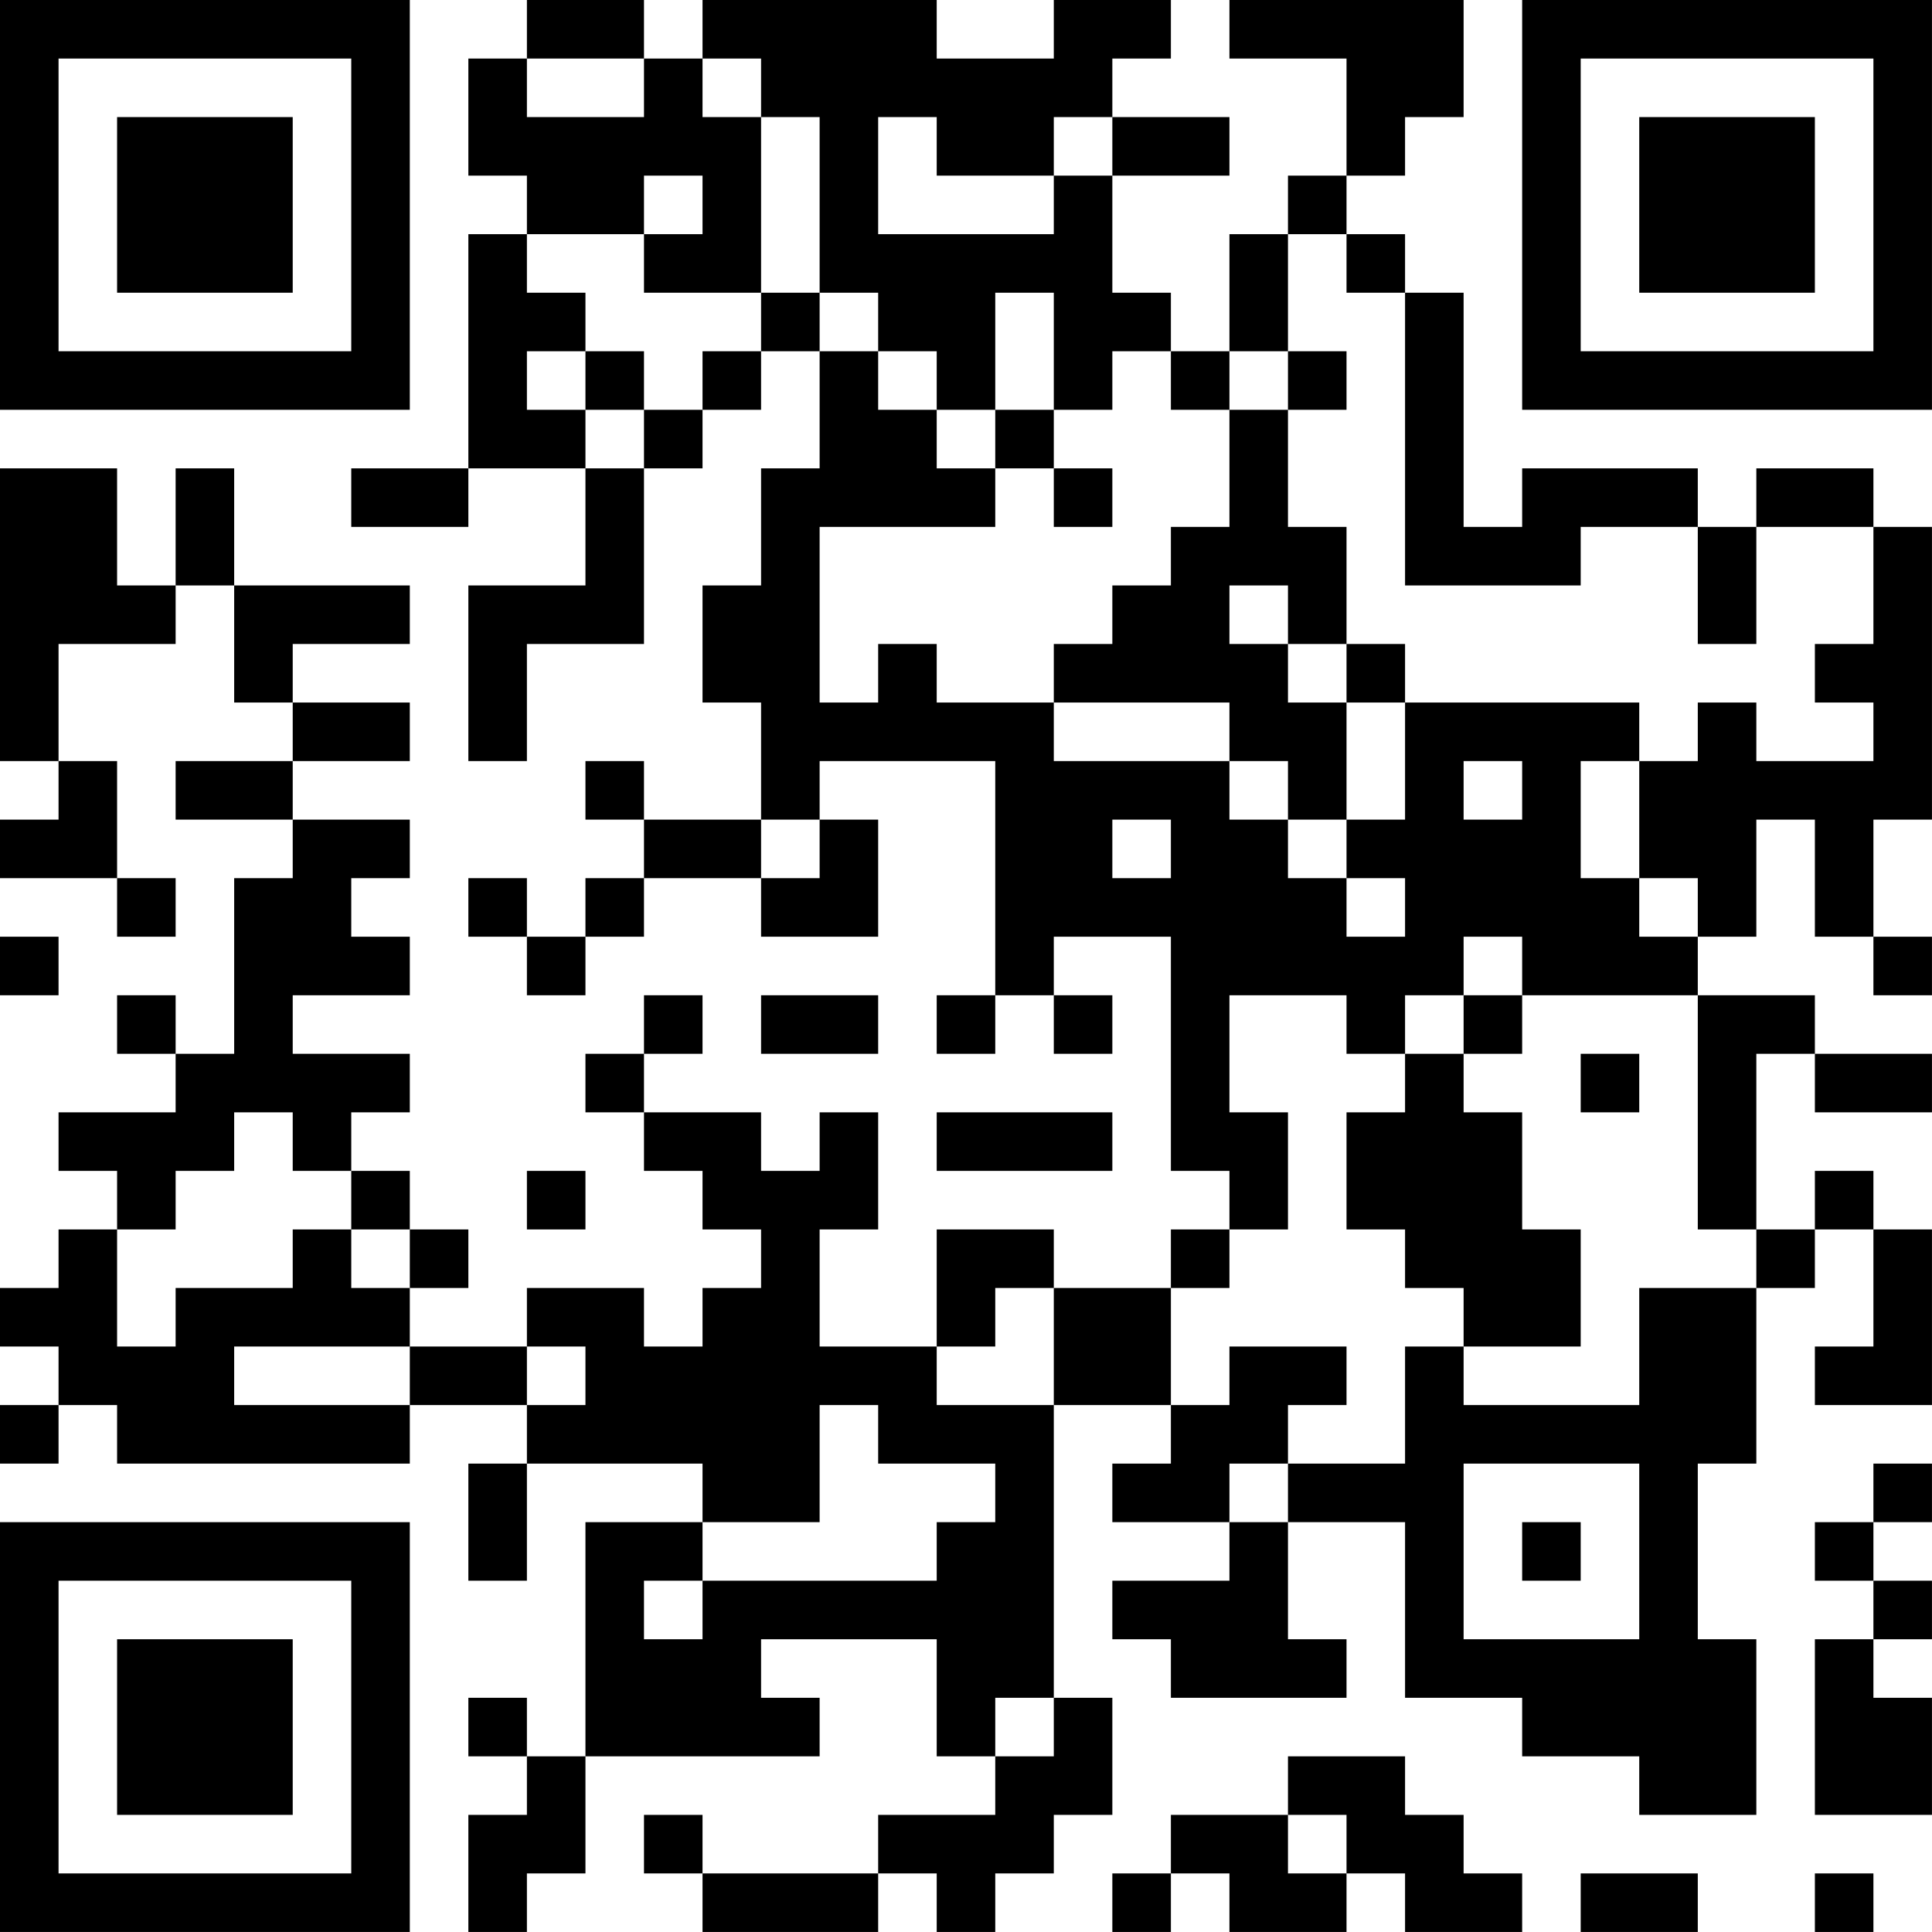 <?xml version="1.0" encoding="UTF-8"?>
<svg xmlns="http://www.w3.org/2000/svg" version="1.1" width="400" height="400" viewBox="0 0 400 400"><rect x="0" y="0" width="400" height="400" fill="#ffffff"/><g transform="scale(12.121)"><g transform="translate(0,0)"><path fill-rule="evenodd" d="M9 0L9 1L8 1L8 3L9 3L9 4L8 4L8 8L6 8L6 9L8 9L8 8L10 8L10 10L8 10L8 13L9 13L9 11L11 11L11 8L12 8L12 7L13 7L13 6L14 6L14 8L13 8L13 10L12 10L12 12L13 12L13 14L11 14L11 13L10 13L10 14L11 14L11 15L10 15L10 16L9 16L9 15L8 15L8 16L9 16L9 17L10 17L10 16L11 16L11 15L13 15L13 16L15 16L15 14L14 14L14 13L17 13L17 17L16 17L16 18L17 18L17 17L18 17L18 18L19 18L19 17L18 17L18 16L20 16L20 20L21 20L21 21L20 21L20 22L18 22L18 21L16 21L16 23L14 23L14 21L15 21L15 19L14 19L14 20L13 20L13 19L11 19L11 18L12 18L12 17L11 17L11 18L10 18L10 19L11 19L11 20L12 20L12 21L13 21L13 22L12 22L12 23L11 23L11 22L9 22L9 23L7 23L7 22L8 22L8 21L7 21L7 20L6 20L6 19L7 19L7 18L5 18L5 17L7 17L7 16L6 16L6 15L7 15L7 14L5 14L5 13L7 13L7 12L5 12L5 11L7 11L7 10L4 10L4 8L3 8L3 10L2 10L2 8L0 8L0 13L1 13L1 14L0 14L0 15L2 15L2 16L3 16L3 15L2 15L2 13L1 13L1 11L3 11L3 10L4 10L4 12L5 12L5 13L3 13L3 14L5 14L5 15L4 15L4 18L3 18L3 17L2 17L2 18L3 18L3 19L1 19L1 20L2 20L2 21L1 21L1 22L0 22L0 23L1 23L1 24L0 24L0 25L1 25L1 24L2 24L2 25L7 25L7 24L9 24L9 25L8 25L8 27L9 27L9 25L12 25L12 26L10 26L10 30L9 30L9 29L8 29L8 30L9 30L9 31L8 31L8 33L9 33L9 32L10 32L10 30L14 30L14 29L13 29L13 28L16 28L16 30L17 30L17 31L15 31L15 32L12 32L12 31L11 31L11 32L12 32L12 33L15 33L15 32L16 32L16 33L17 33L17 32L18 32L18 31L19 31L19 29L18 29L18 24L20 24L20 25L19 25L19 26L21 26L21 27L19 27L19 28L20 28L20 29L23 29L23 28L22 28L22 26L24 26L24 29L26 29L26 30L28 30L28 31L30 31L30 28L29 28L29 25L30 25L30 22L31 22L31 21L32 21L32 23L31 23L31 24L33 24L33 21L32 21L32 20L31 20L31 21L30 21L30 18L31 18L31 19L33 19L33 18L31 18L31 17L29 17L29 16L30 16L30 14L31 14L31 16L32 16L32 17L33 17L33 16L32 16L32 14L33 14L33 9L32 9L32 8L30 8L30 9L29 9L29 8L26 8L26 9L25 9L25 5L24 5L24 4L23 4L23 3L24 3L24 2L25 2L25 0L21 0L21 1L23 1L23 3L22 3L22 4L21 4L21 6L20 6L20 5L19 5L19 3L21 3L21 2L19 2L19 1L20 1L20 0L18 0L18 1L16 1L16 0L12 0L12 1L11 1L11 0ZM9 1L9 2L11 2L11 1ZM12 1L12 2L13 2L13 5L11 5L11 4L12 4L12 3L11 3L11 4L9 4L9 5L10 5L10 6L9 6L9 7L10 7L10 8L11 8L11 7L12 7L12 6L13 6L13 5L14 5L14 6L15 6L15 7L16 7L16 8L17 8L17 9L14 9L14 12L15 12L15 11L16 11L16 12L18 12L18 13L21 13L21 14L22 14L22 15L23 15L23 16L24 16L24 15L23 15L23 14L24 14L24 12L28 12L28 13L27 13L27 15L28 15L28 16L29 16L29 15L28 15L28 13L29 13L29 12L30 12L30 13L32 13L32 12L31 12L31 11L32 11L32 9L30 9L30 11L29 11L29 9L27 9L27 10L24 10L24 5L23 5L23 4L22 4L22 6L21 6L21 7L20 7L20 6L19 6L19 7L18 7L18 5L17 5L17 7L16 7L16 6L15 6L15 5L14 5L14 2L13 2L13 1ZM15 2L15 4L18 4L18 3L19 3L19 2L18 2L18 3L16 3L16 2ZM10 6L10 7L11 7L11 6ZM22 6L22 7L21 7L21 9L20 9L20 10L19 10L19 11L18 11L18 12L21 12L21 13L22 13L22 14L23 14L23 12L24 12L24 11L23 11L23 9L22 9L22 7L23 7L23 6ZM17 7L17 8L18 8L18 9L19 9L19 8L18 8L18 7ZM21 10L21 11L22 11L22 12L23 12L23 11L22 11L22 10ZM25 13L25 14L26 14L26 13ZM13 14L13 15L14 15L14 14ZM19 14L19 15L20 15L20 14ZM0 16L0 17L1 17L1 16ZM25 16L25 17L24 17L24 18L23 18L23 17L21 17L21 19L22 19L22 21L21 21L21 22L20 22L20 24L21 24L21 23L23 23L23 24L22 24L22 25L21 25L21 26L22 26L22 25L24 25L24 23L25 23L25 24L28 24L28 22L30 22L30 21L29 21L29 17L26 17L26 16ZM13 17L13 18L15 18L15 17ZM25 17L25 18L24 18L24 19L23 19L23 21L24 21L24 22L25 22L25 23L27 23L27 21L26 21L26 19L25 19L25 18L26 18L26 17ZM27 18L27 19L28 19L28 18ZM4 19L4 20L3 20L3 21L2 21L2 23L3 23L3 22L5 22L5 21L6 21L6 22L7 22L7 21L6 21L6 20L5 20L5 19ZM16 19L16 20L19 20L19 19ZM9 20L9 21L10 21L10 20ZM17 22L17 23L16 23L16 24L18 24L18 22ZM4 23L4 24L7 24L7 23ZM9 23L9 24L10 24L10 23ZM14 24L14 26L12 26L12 27L11 27L11 28L12 28L12 27L16 27L16 26L17 26L17 25L15 25L15 24ZM25 25L25 28L28 28L28 25ZM32 25L32 26L31 26L31 27L32 27L32 28L31 28L31 31L33 31L33 29L32 29L32 28L33 28L33 27L32 27L32 26L33 26L33 25ZM26 26L26 27L27 27L27 26ZM17 29L17 30L18 30L18 29ZM22 30L22 31L20 31L20 32L19 32L19 33L20 33L20 32L21 32L21 33L23 33L23 32L24 32L24 33L26 33L26 32L25 32L25 31L24 31L24 30ZM22 31L22 32L23 32L23 31ZM27 32L27 33L29 33L29 32ZM31 32L31 33L32 33L32 32ZM0 0L0 7L7 7L7 0ZM1 1L1 6L6 6L6 1ZM2 2L2 5L5 5L5 2ZM26 0L26 7L33 7L33 0ZM27 1L27 6L32 6L32 1ZM28 2L28 5L31 5L31 2ZM0 26L0 33L7 33L7 26ZM1 27L1 32L6 32L6 27ZM2 28L2 31L5 31L5 28Z" fill="#000000"/></g></g></svg>
